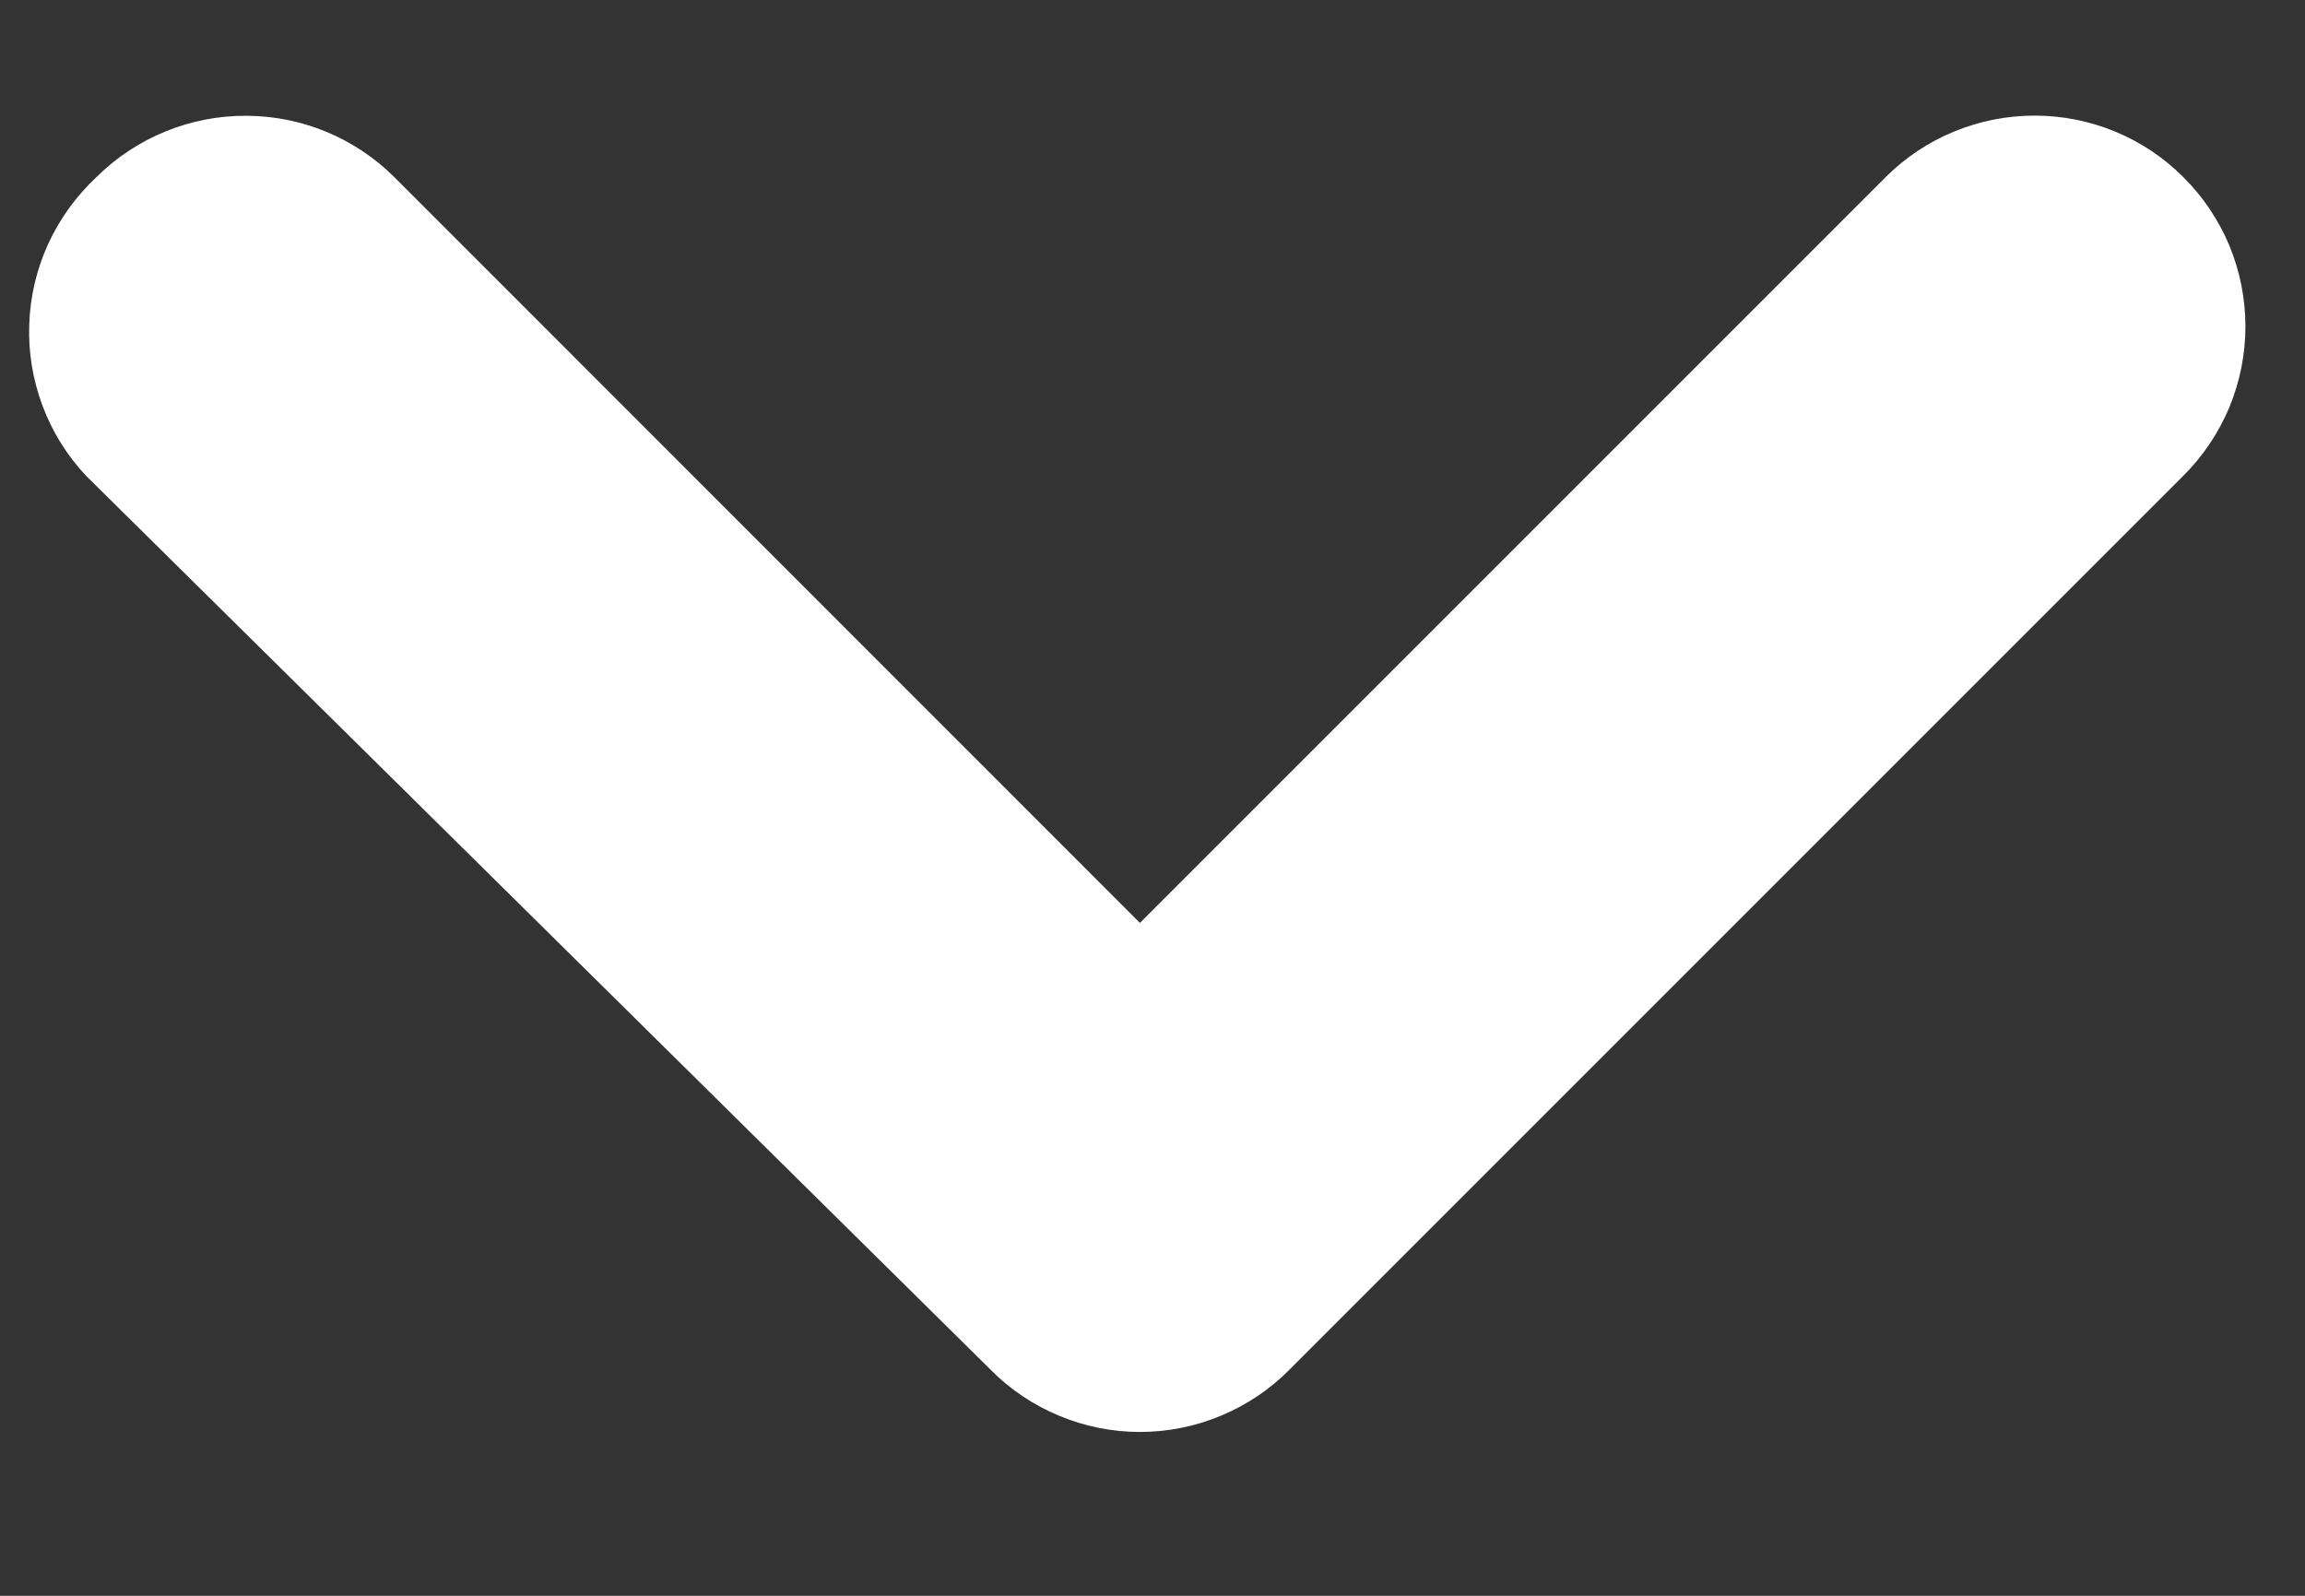 <svg  viewBox="0 0 13 9" fill="white" xmlns="http://www.w3.org/2000/svg">
<rect x="0" y="0" width="13" height="9" fill="#333333" stroke="none"/>
<path d="M0.487 2.685L5.586 7.724C5.696 7.836 5.828 7.924 5.972 7.984C6.117 8.045 6.273 8.076 6.429 8.076C6.586 8.076 6.742 8.045 6.887 7.984C7.031 7.924 7.163 7.836 7.273 7.724L12.312 2.685C12.424 2.574 12.512 2.443 12.573 2.298C12.633 2.153 12.664 1.998 12.664 1.841C12.664 1.684 12.633 1.529 12.573 1.384C12.512 1.239 12.424 1.108 12.312 0.997C12.09 0.776 11.789 0.652 11.475 0.652C11.161 0.652 10.859 0.776 10.637 0.997L6.429 5.205L2.222 0.997C2.001 0.778 1.702 0.654 1.39 0.653C1.234 0.652 1.079 0.682 0.934 0.741C0.789 0.8 0.657 0.887 0.546 0.997C0.431 1.104 0.338 1.232 0.272 1.375C0.207 1.517 0.17 1.672 0.165 1.829C0.159 1.986 0.185 2.142 0.24 2.289C0.295 2.436 0.379 2.571 0.487 2.685Z" fill="white"/>
</svg>
